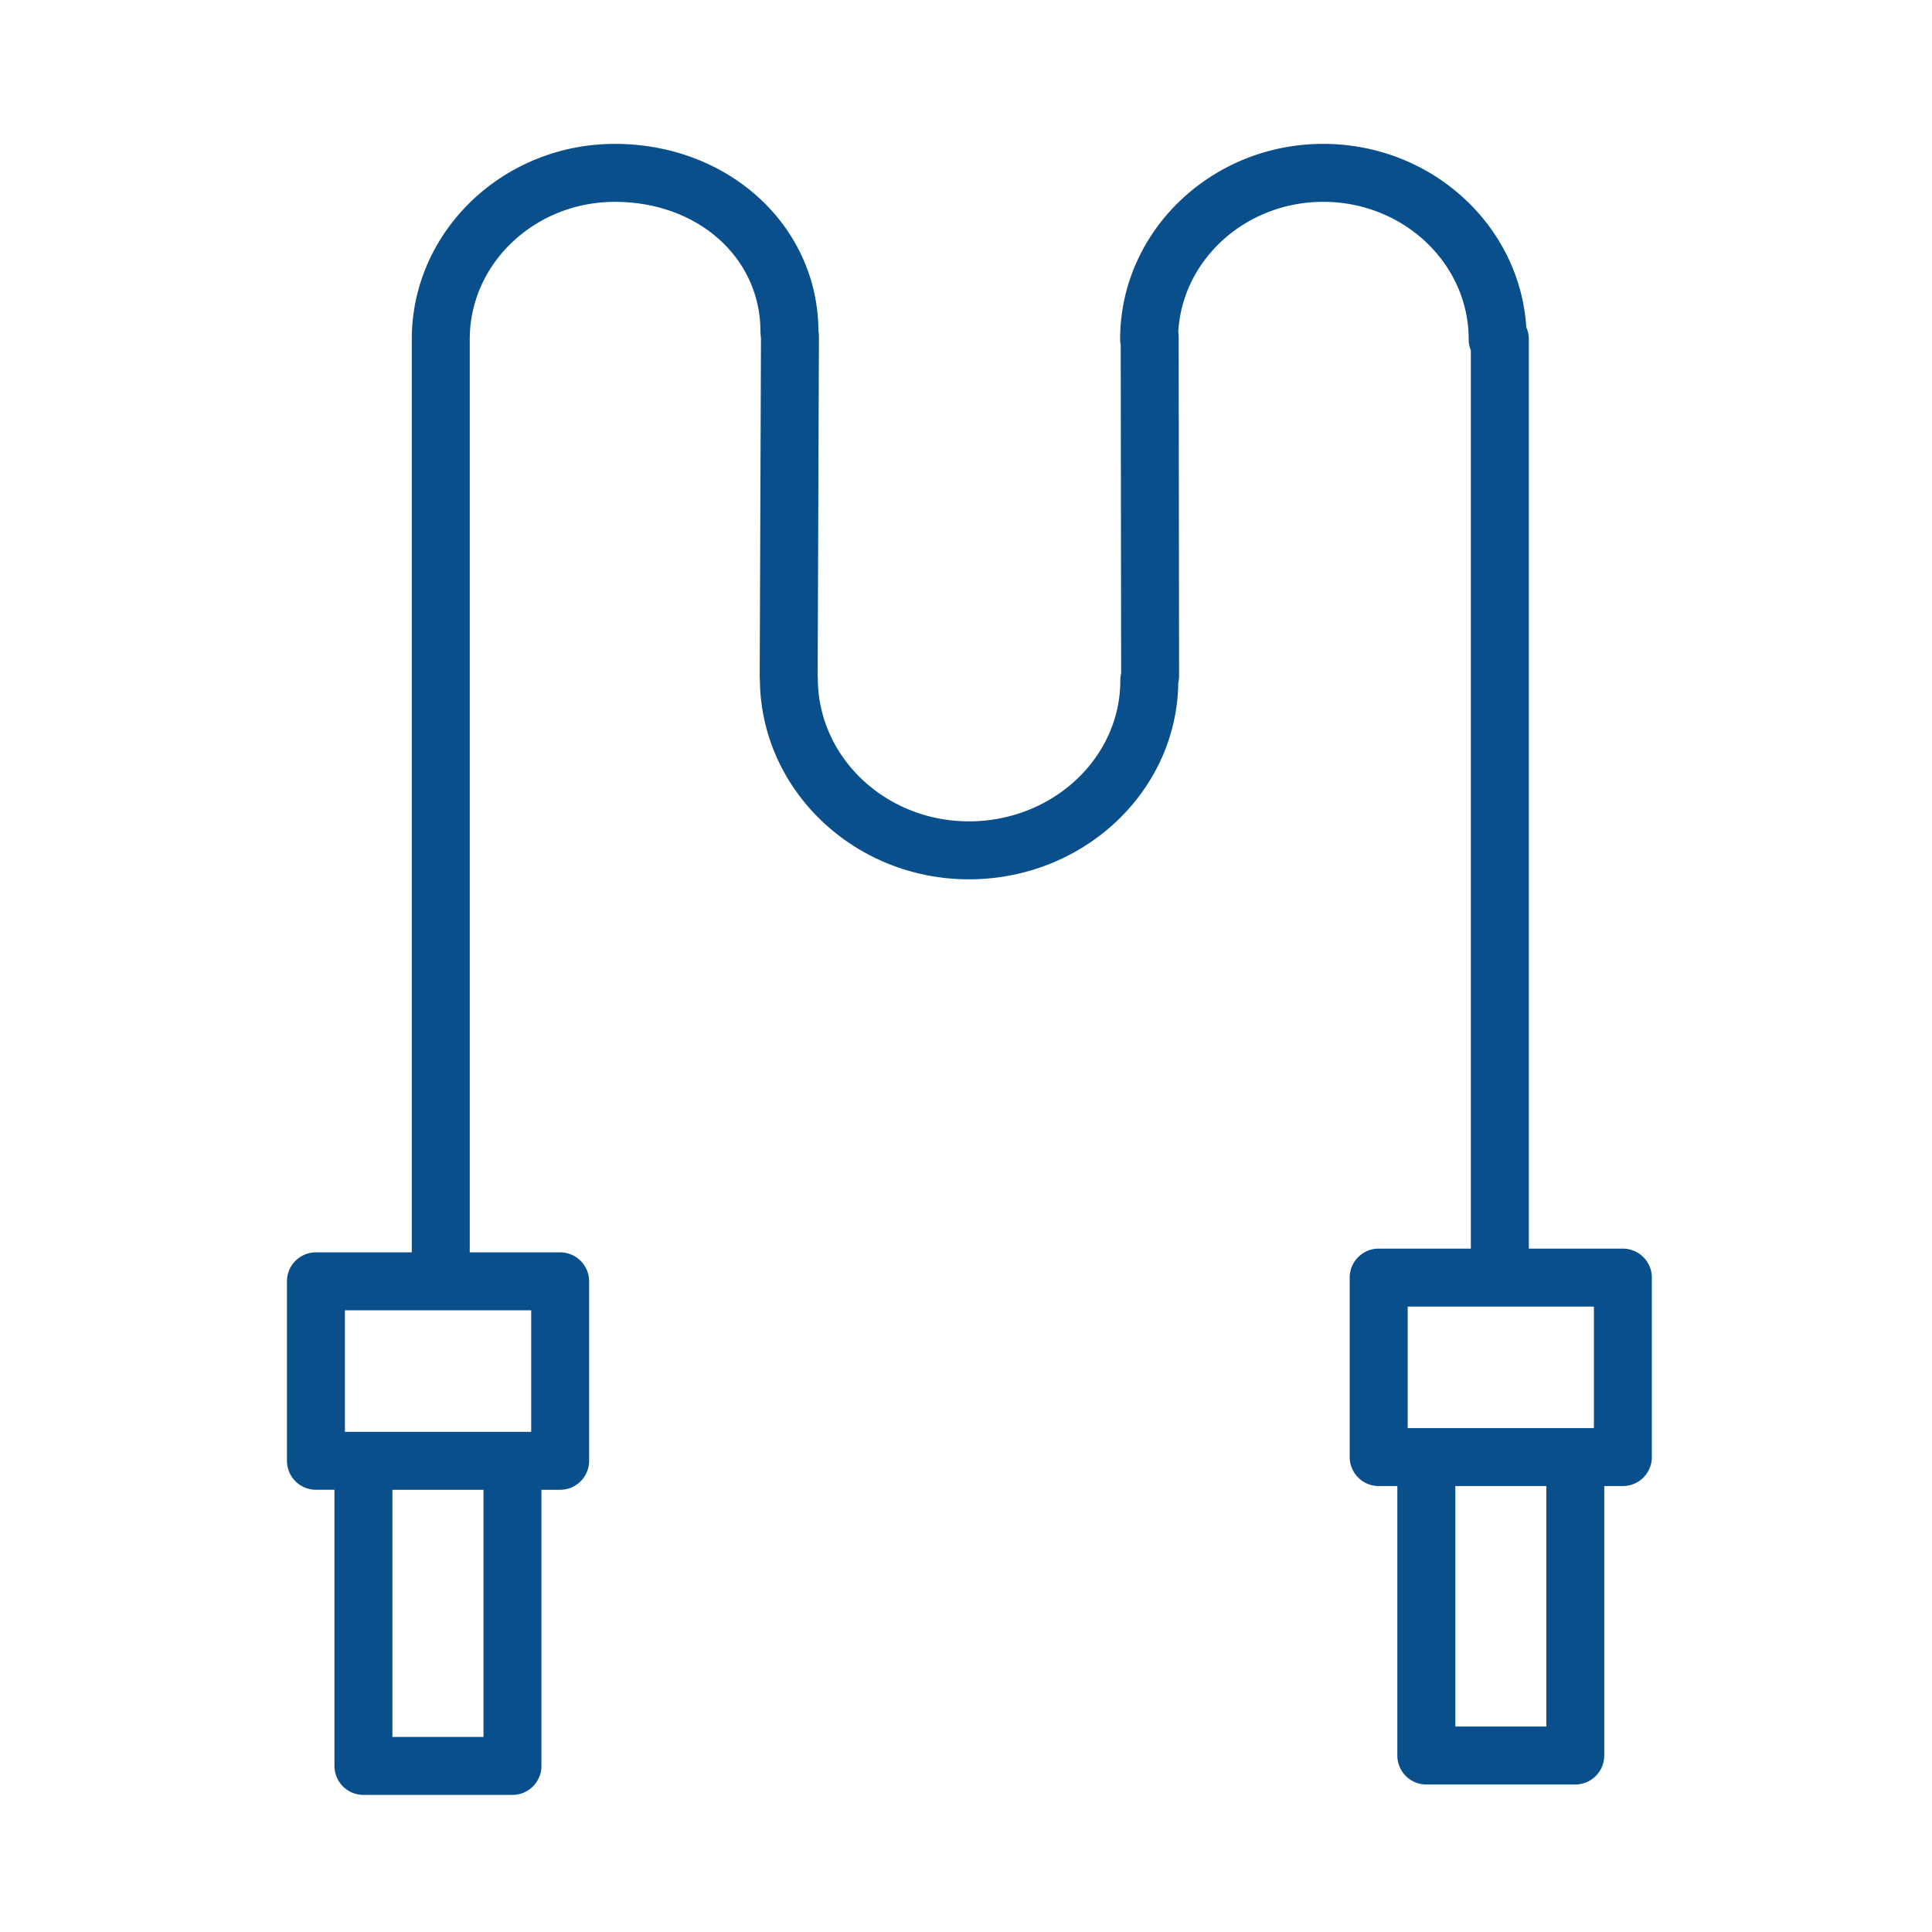 <?xml version="1.0" encoding="UTF-8"?> <svg xmlns="http://www.w3.org/2000/svg" viewBox="0 0 100 100" fill-rule="evenodd"><path d="M84 64.629h-4.868V17.558c0-.219-.047-.427-.132-.615-.332-5.29-4.918-9.496-10.508-9.496-5.797 0-10.514 4.536-10.514 10.111 0 .102.01.202.03.299l.022 16.986-.021.121c-.014.084-.021.17-.021.255 0 4.022-3.516 7.294-7.836 7.294-4.312 0-7.821-3.318-7.821-7.397 0-.038-.004-.091-.009-.144l.066-17.514c0-.048-.002-.096-.006-.144l-.021-.219c-.04-5.416-4.654-9.647-10.536-9.647-5.795 0-10.511 4.536-10.511 10.111v47.262h-4.961a1.5 1.5 0 0 0-1.5 1.5v9.289a1.5 1.5 0 0 0 1.5 1.5h.958v14.294a1.5 1.5 0 0 0 1.5 1.5h7.714a1.5 1.5 0 0 0 1.5-1.5V77.111h.968a1.5 1.5 0 0 0 1.5-1.5v-9.289a1.5 1.5 0 0 0-1.5-1.5h-4.679V17.559c0-3.921 3.369-7.111 7.511-7.111 4.296 0 7.537 2.889 7.537 6.719 0 .046.002.092.006.138l.02.213-.066 17.529c0 .041.004.1.01.157.05 5.692 4.885 10.309 10.82 10.309 5.928 0 10.76-4.545 10.835-10.16l.022-.127c.015-.085.021-.171.021-.257l-.023-17.52c0-.083-.007-.165-.021-.244.195-3.758 3.486-6.758 7.505-6.758 4.15 0 7.527 3.19 7.527 7.111 0 .202.04.395.112.57v46.5h-4.77a1.5 1.5 0 0 0-1.5 1.5v9.289a1.5 1.5 0 0 0 1.5 1.5h.966v13.948a1.5 1.5 0 0 0 1.5 1.5h7.71a1.5 1.5 0 0 0 1.5-1.5V76.918H84a1.5 1.5 0 0 0 1.5-1.5v-9.289a1.5 1.5 0 0 0-1.5-1.5zM25.025 89.905h-4.714V77.111h4.714v12.794zm2.469-15.794h-9.641v-6.289h9.641v6.289zm45.368-6.482H82.5v6.289h-9.638v-6.289zm7.176 21.737h-4.71V76.918h4.71v12.448z" fill="#094f8c"></path></svg> 